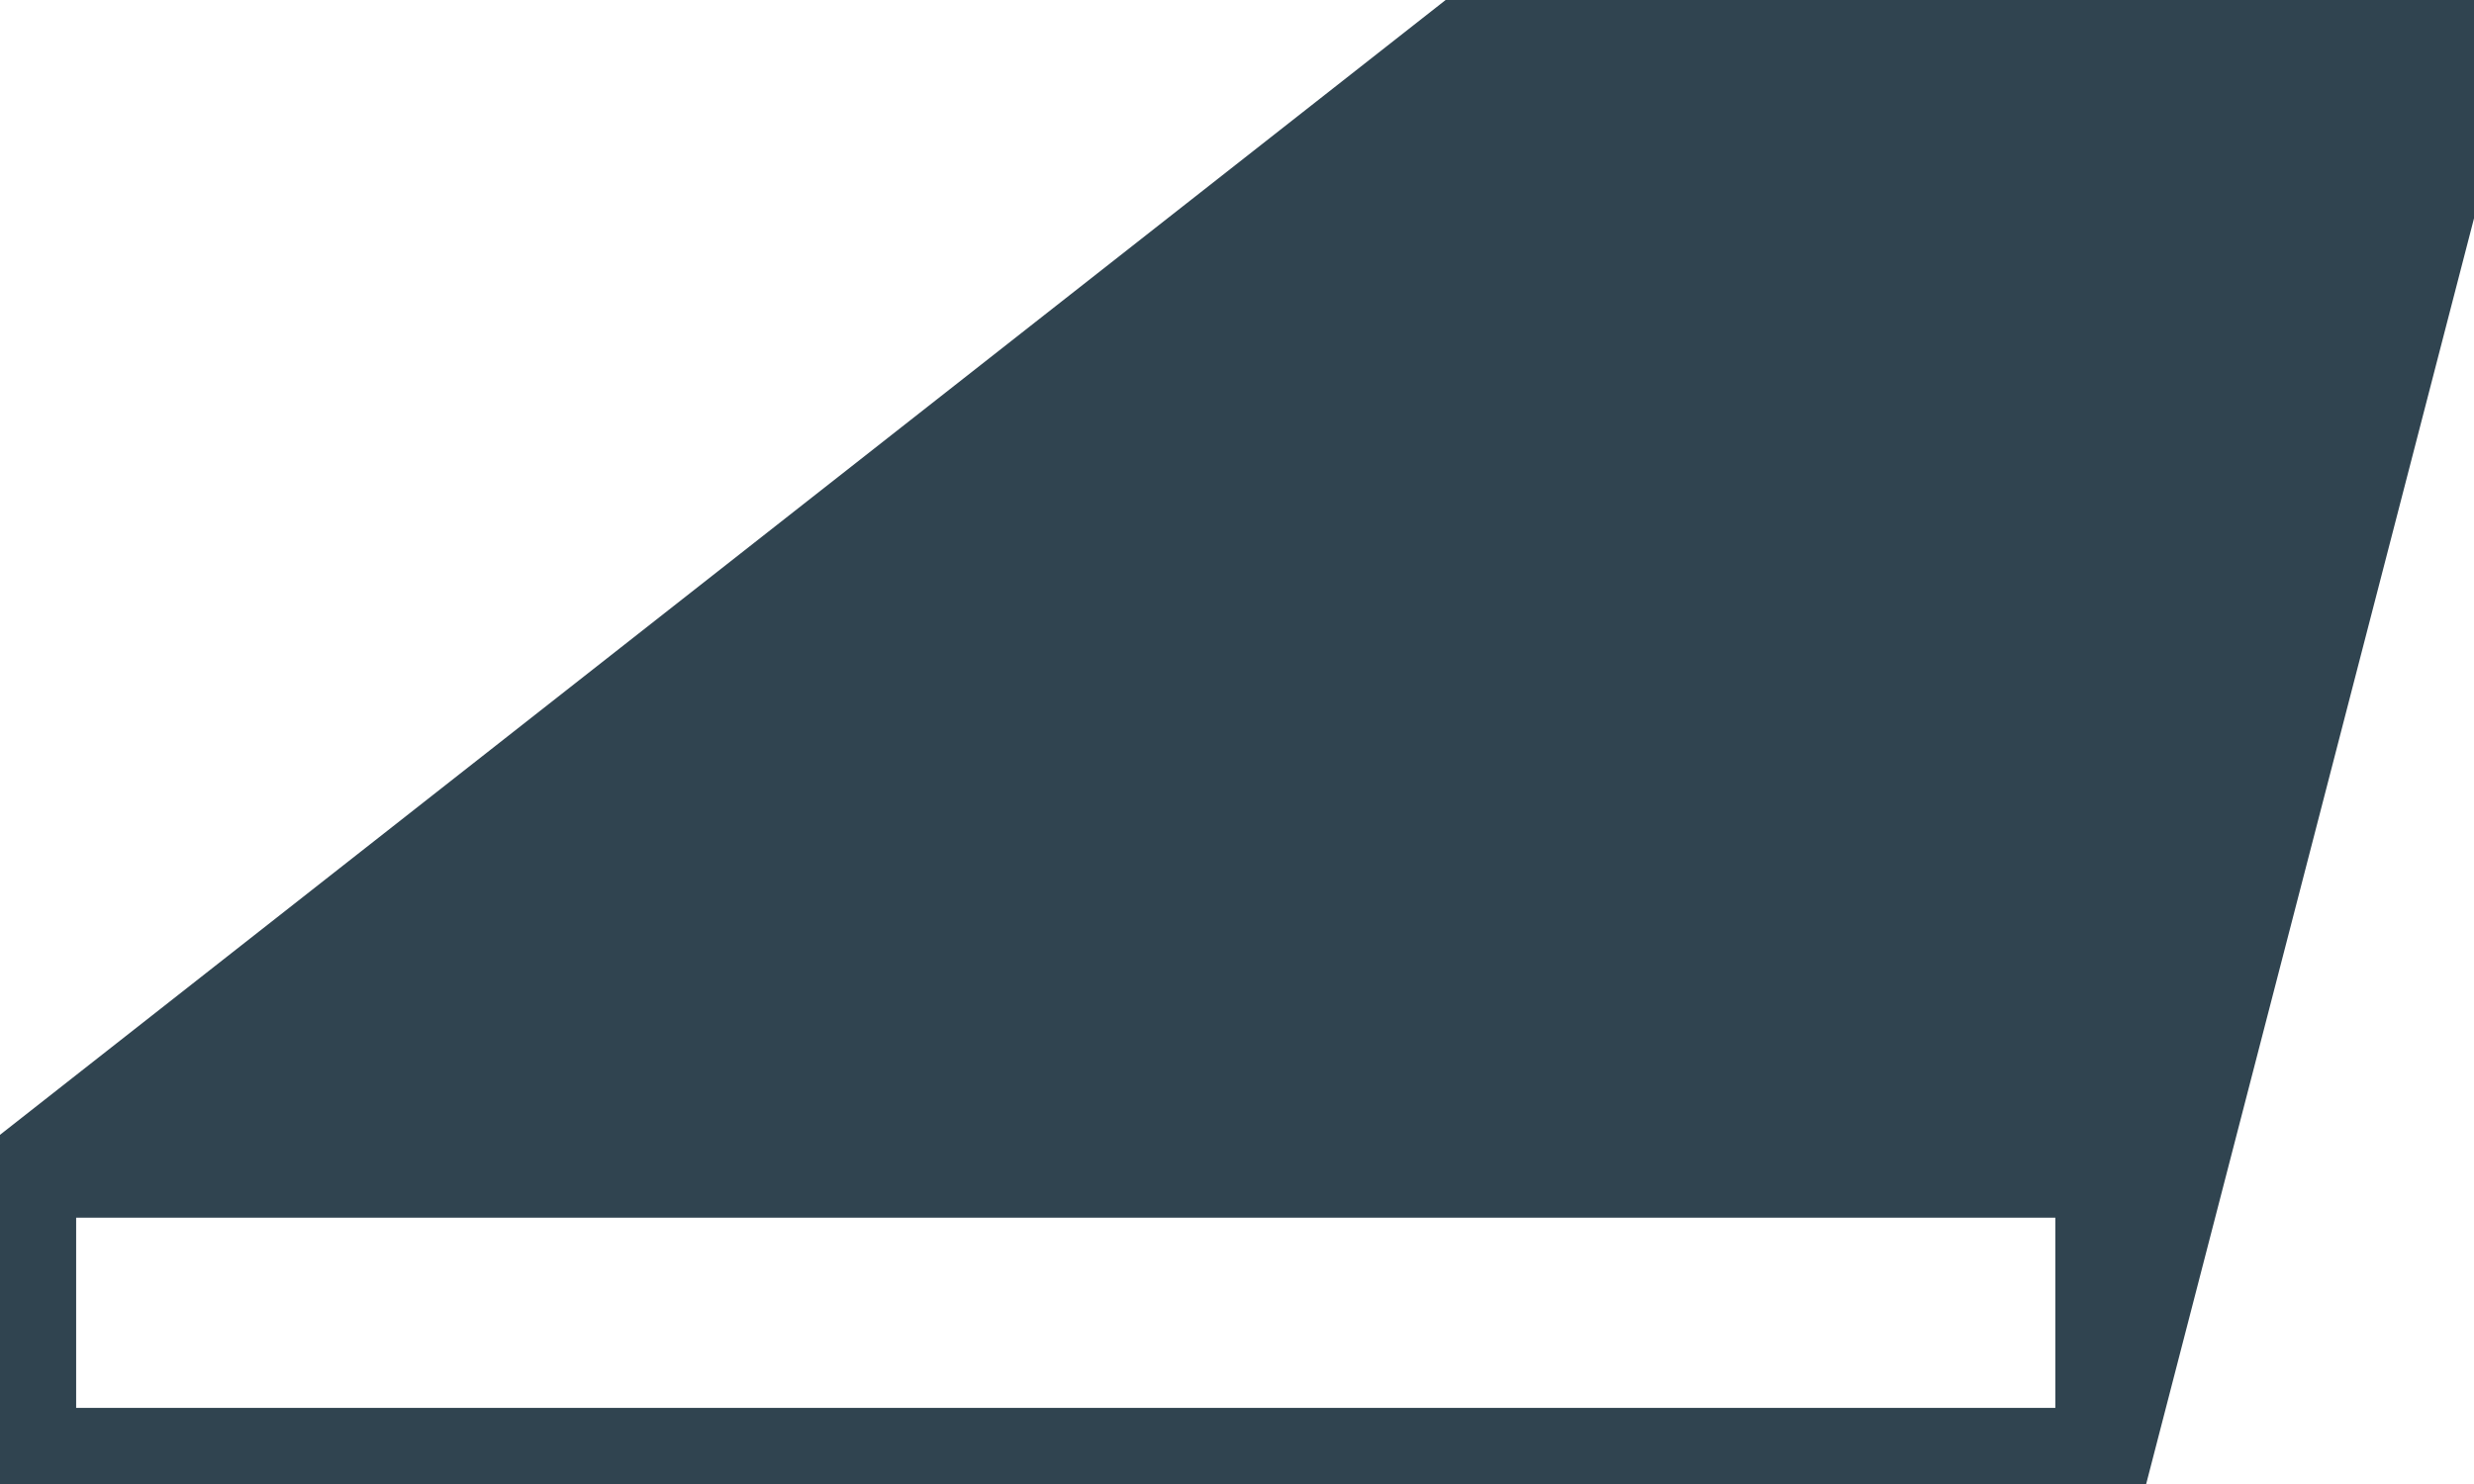 <?xml version="1.0" encoding="UTF-8"?> <svg xmlns="http://www.w3.org/2000/svg" xmlns:xlink="http://www.w3.org/1999/xlink" width="45px" height="27px" viewBox="0 0 45 27" version="1.1"><!-- Generator: sketchtool 62 (101010) - https://sketch.com --><title>6E90450F-BAB8-4D20-A72A-FA77A71BBB91</title><desc>Created with sketchtool.</desc><g id="Page-1" stroke="none" stroke-width="1" fill="none" fill-rule="evenodd"><g id="Categorie-koper" transform="translate(-227, -1565)" fill="#304450"><path d="M253.295,1565 L227,1585.647 L227,1592 L266.037,1592 L272,1568.973 L272,1565 L253.295,1565 Z M228.385,1590.615 L264.385,1590.615 L264.385,1587.154 L228.385,1587.154 L228.385,1590.615 Z" id="plaat"></path></g></g></svg> 